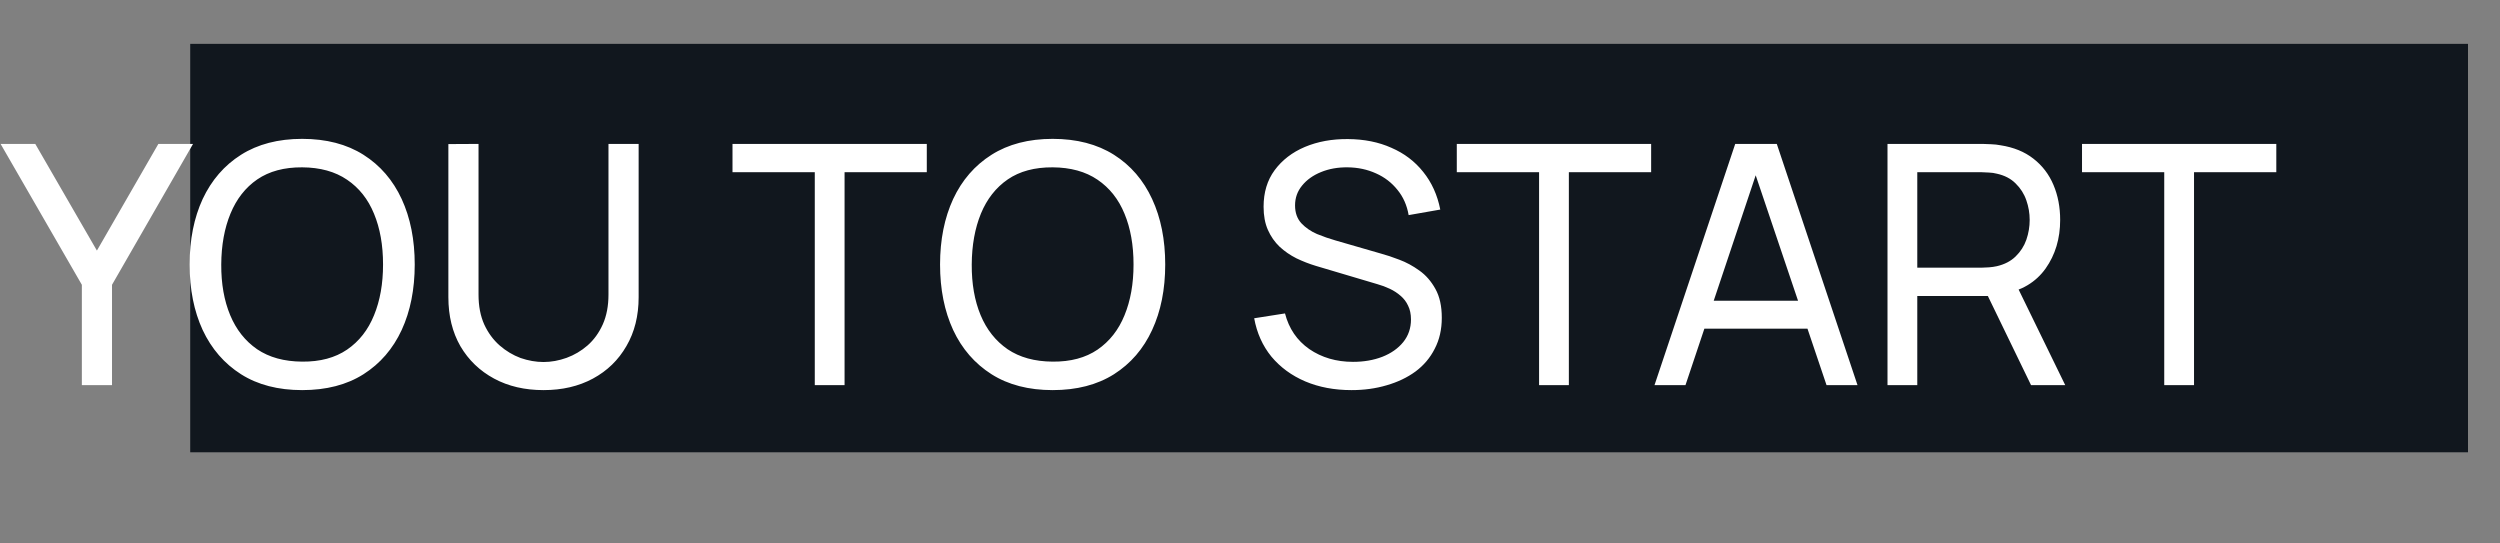 <?xml version="1.0" encoding="UTF-8"?> <svg xmlns="http://www.w3.org/2000/svg" width="46" height="10" viewBox="0 0 46 10" fill="none"><rect x="0" y="0" width="46" height="10" fill="#808080" stroke="none"/><rect x="3.5" y="0.807" width="41.911" height="7.515" fill="#11171E"></rect><path d="M1.506 7.086V5.24L0.011 2.648H0.649L1.783 4.611L2.914 2.648H3.552L2.061 5.24V7.086H1.506ZM5.56 7.178C5.118 7.178 4.743 7.081 4.435 6.886C4.127 6.69 3.892 6.419 3.729 6.072C3.569 5.725 3.489 5.323 3.489 4.867C3.489 4.411 3.569 4.009 3.729 3.662C3.892 3.315 4.127 3.043 4.435 2.848C4.743 2.653 5.118 2.555 5.56 2.555C6.004 2.555 6.38 2.653 6.688 2.848C6.996 3.043 7.23 3.315 7.391 3.662C7.551 4.009 7.631 4.411 7.631 4.867C7.631 5.323 7.551 5.725 7.391 6.072C7.23 6.419 6.996 6.69 6.688 6.886C6.38 7.081 6.004 7.178 5.56 7.178ZM5.56 6.654C5.891 6.657 6.166 6.583 6.386 6.433C6.608 6.281 6.773 6.07 6.882 5.801C6.993 5.532 7.048 5.22 7.048 4.867C7.048 4.511 6.993 4.2 6.882 3.933C6.773 3.666 6.608 3.457 6.386 3.307C6.166 3.157 5.891 3.081 5.56 3.079C5.229 3.077 4.954 3.151 4.734 3.301C4.516 3.451 4.352 3.661 4.241 3.93C4.13 4.199 4.073 4.511 4.071 4.867C4.069 5.22 4.124 5.531 4.235 5.798C4.346 6.065 4.511 6.274 4.731 6.426C4.953 6.576 5.229 6.652 5.56 6.654ZM10.001 7.178C9.657 7.178 9.354 7.108 9.091 6.966C8.828 6.824 8.622 6.626 8.472 6.371C8.324 6.114 8.25 5.813 8.25 5.468V2.651L8.805 2.648V5.422C8.805 5.631 8.84 5.814 8.91 5.97C8.981 6.124 9.076 6.253 9.193 6.356C9.31 6.458 9.439 6.535 9.578 6.587C9.72 6.636 9.861 6.661 10.001 6.661C10.142 6.661 10.284 6.635 10.426 6.584C10.568 6.532 10.696 6.456 10.811 6.356C10.928 6.253 11.022 6.123 11.092 5.967C11.161 5.811 11.196 5.629 11.196 5.422V2.648H11.751V5.468C11.751 5.811 11.676 6.111 11.526 6.368C11.378 6.625 11.173 6.824 10.91 6.966C10.647 7.108 10.344 7.178 10.001 7.178ZM14.992 7.086V3.169H13.478V2.648H17.053V3.169H15.54V7.086H14.992ZM19.369 7.178C18.927 7.178 18.552 7.081 18.244 6.886C17.936 6.69 17.7 6.419 17.538 6.072C17.378 5.725 17.297 5.323 17.297 4.867C17.297 4.411 17.378 4.009 17.538 3.662C17.7 3.315 17.936 3.043 18.244 2.848C18.552 2.653 18.927 2.555 19.369 2.555C19.812 2.555 20.188 2.653 20.497 2.848C20.805 3.043 21.039 3.315 21.199 3.662C21.36 4.009 21.44 4.411 21.44 4.867C21.44 5.323 21.36 5.725 21.199 6.072C21.039 6.419 20.805 6.69 20.497 6.886C20.188 7.081 19.812 7.178 19.369 7.178ZM19.369 6.654C19.699 6.657 19.975 6.583 20.195 6.433C20.416 6.281 20.582 6.07 20.691 5.801C20.802 5.532 20.857 5.22 20.857 4.867C20.857 4.511 20.802 4.2 20.691 3.933C20.582 3.666 20.416 3.457 20.195 3.307C19.975 3.157 19.699 3.081 19.369 3.079C19.038 3.077 18.762 3.151 18.543 3.301C18.325 3.451 18.16 3.661 18.049 3.93C17.939 4.199 17.882 4.511 17.88 4.867C17.878 5.22 17.932 5.531 18.043 5.798C18.154 6.065 18.32 6.274 18.54 6.426C18.762 6.576 19.038 6.652 19.369 6.654ZM24.868 7.178C24.553 7.178 24.27 7.125 24.017 7.018C23.766 6.911 23.559 6.759 23.394 6.562C23.232 6.363 23.126 6.127 23.077 5.856L23.644 5.767C23.716 6.046 23.865 6.265 24.091 6.423C24.319 6.579 24.587 6.658 24.895 6.658C25.095 6.658 25.274 6.627 25.435 6.565C25.597 6.501 25.725 6.411 25.82 6.294C25.914 6.177 25.962 6.038 25.962 5.878C25.962 5.779 25.944 5.695 25.909 5.625C25.876 5.553 25.83 5.493 25.771 5.443C25.713 5.392 25.647 5.349 25.573 5.314C25.499 5.279 25.422 5.25 25.342 5.228L24.211 4.892C24.088 4.855 23.969 4.808 23.854 4.753C23.739 4.695 23.636 4.624 23.545 4.54C23.455 4.454 23.383 4.351 23.33 4.232C23.276 4.111 23.25 3.968 23.25 3.804C23.25 3.541 23.317 3.317 23.453 3.132C23.591 2.945 23.777 2.802 24.011 2.703C24.245 2.605 24.509 2.556 24.803 2.559C25.101 2.561 25.367 2.614 25.601 2.719C25.837 2.821 26.033 2.969 26.187 3.163C26.343 3.356 26.448 3.587 26.501 3.856L25.919 3.958C25.888 3.777 25.819 3.622 25.712 3.492C25.607 3.361 25.476 3.26 25.318 3.19C25.159 3.118 24.986 3.081 24.797 3.079C24.616 3.077 24.453 3.106 24.307 3.166C24.161 3.225 24.045 3.308 23.958 3.415C23.872 3.52 23.829 3.641 23.829 3.779C23.829 3.915 23.868 4.024 23.946 4.109C24.024 4.191 24.12 4.257 24.233 4.306C24.348 4.353 24.46 4.392 24.569 4.423L25.413 4.667C25.51 4.693 25.621 4.73 25.746 4.778C25.873 4.825 25.997 4.892 26.116 4.978C26.235 5.062 26.334 5.175 26.412 5.317C26.49 5.457 26.529 5.633 26.529 5.847C26.529 6.061 26.486 6.251 26.399 6.417C26.315 6.584 26.197 6.723 26.045 6.836C25.893 6.947 25.716 7.031 25.515 7.089C25.313 7.149 25.098 7.178 24.868 7.178ZM28.319 7.086V3.169H26.805V2.648H30.381V3.169H28.867V7.086H28.319ZM30.443 7.086L31.928 2.648H32.693L34.178 7.086H33.608L32.218 2.968H32.391L31.013 7.086H30.443ZM31.158 6.047V5.533H33.463V6.047H31.158ZM34.73 7.086V2.648H36.483C36.526 2.648 36.578 2.65 36.638 2.654C36.697 2.656 36.755 2.662 36.81 2.673C37.05 2.71 37.252 2.792 37.414 2.919C37.578 3.046 37.702 3.208 37.784 3.403C37.866 3.596 37.907 3.811 37.907 4.047C37.907 4.39 37.818 4.688 37.639 4.941C37.46 5.192 37.198 5.349 36.853 5.412L36.644 5.446H35.278V7.086H34.73ZM37.371 7.086L36.496 5.28L37.038 5.113L38 7.086H37.371ZM35.278 4.925H36.465C36.504 4.925 36.548 4.923 36.597 4.919C36.649 4.915 36.697 4.908 36.742 4.898C36.884 4.865 36.999 4.805 37.087 4.719C37.178 4.631 37.244 4.528 37.285 4.411C37.326 4.292 37.346 4.17 37.346 4.047C37.346 3.924 37.326 3.804 37.285 3.687C37.244 3.567 37.178 3.464 37.087 3.375C36.999 3.287 36.884 3.227 36.742 3.196C36.697 3.184 36.649 3.177 36.597 3.175C36.548 3.171 36.504 3.169 36.465 3.169H35.278V4.925ZM39.822 7.086V3.169H38.309V2.648H41.884V3.169H40.37V7.086H39.822Z" fill="white"></path></svg> 